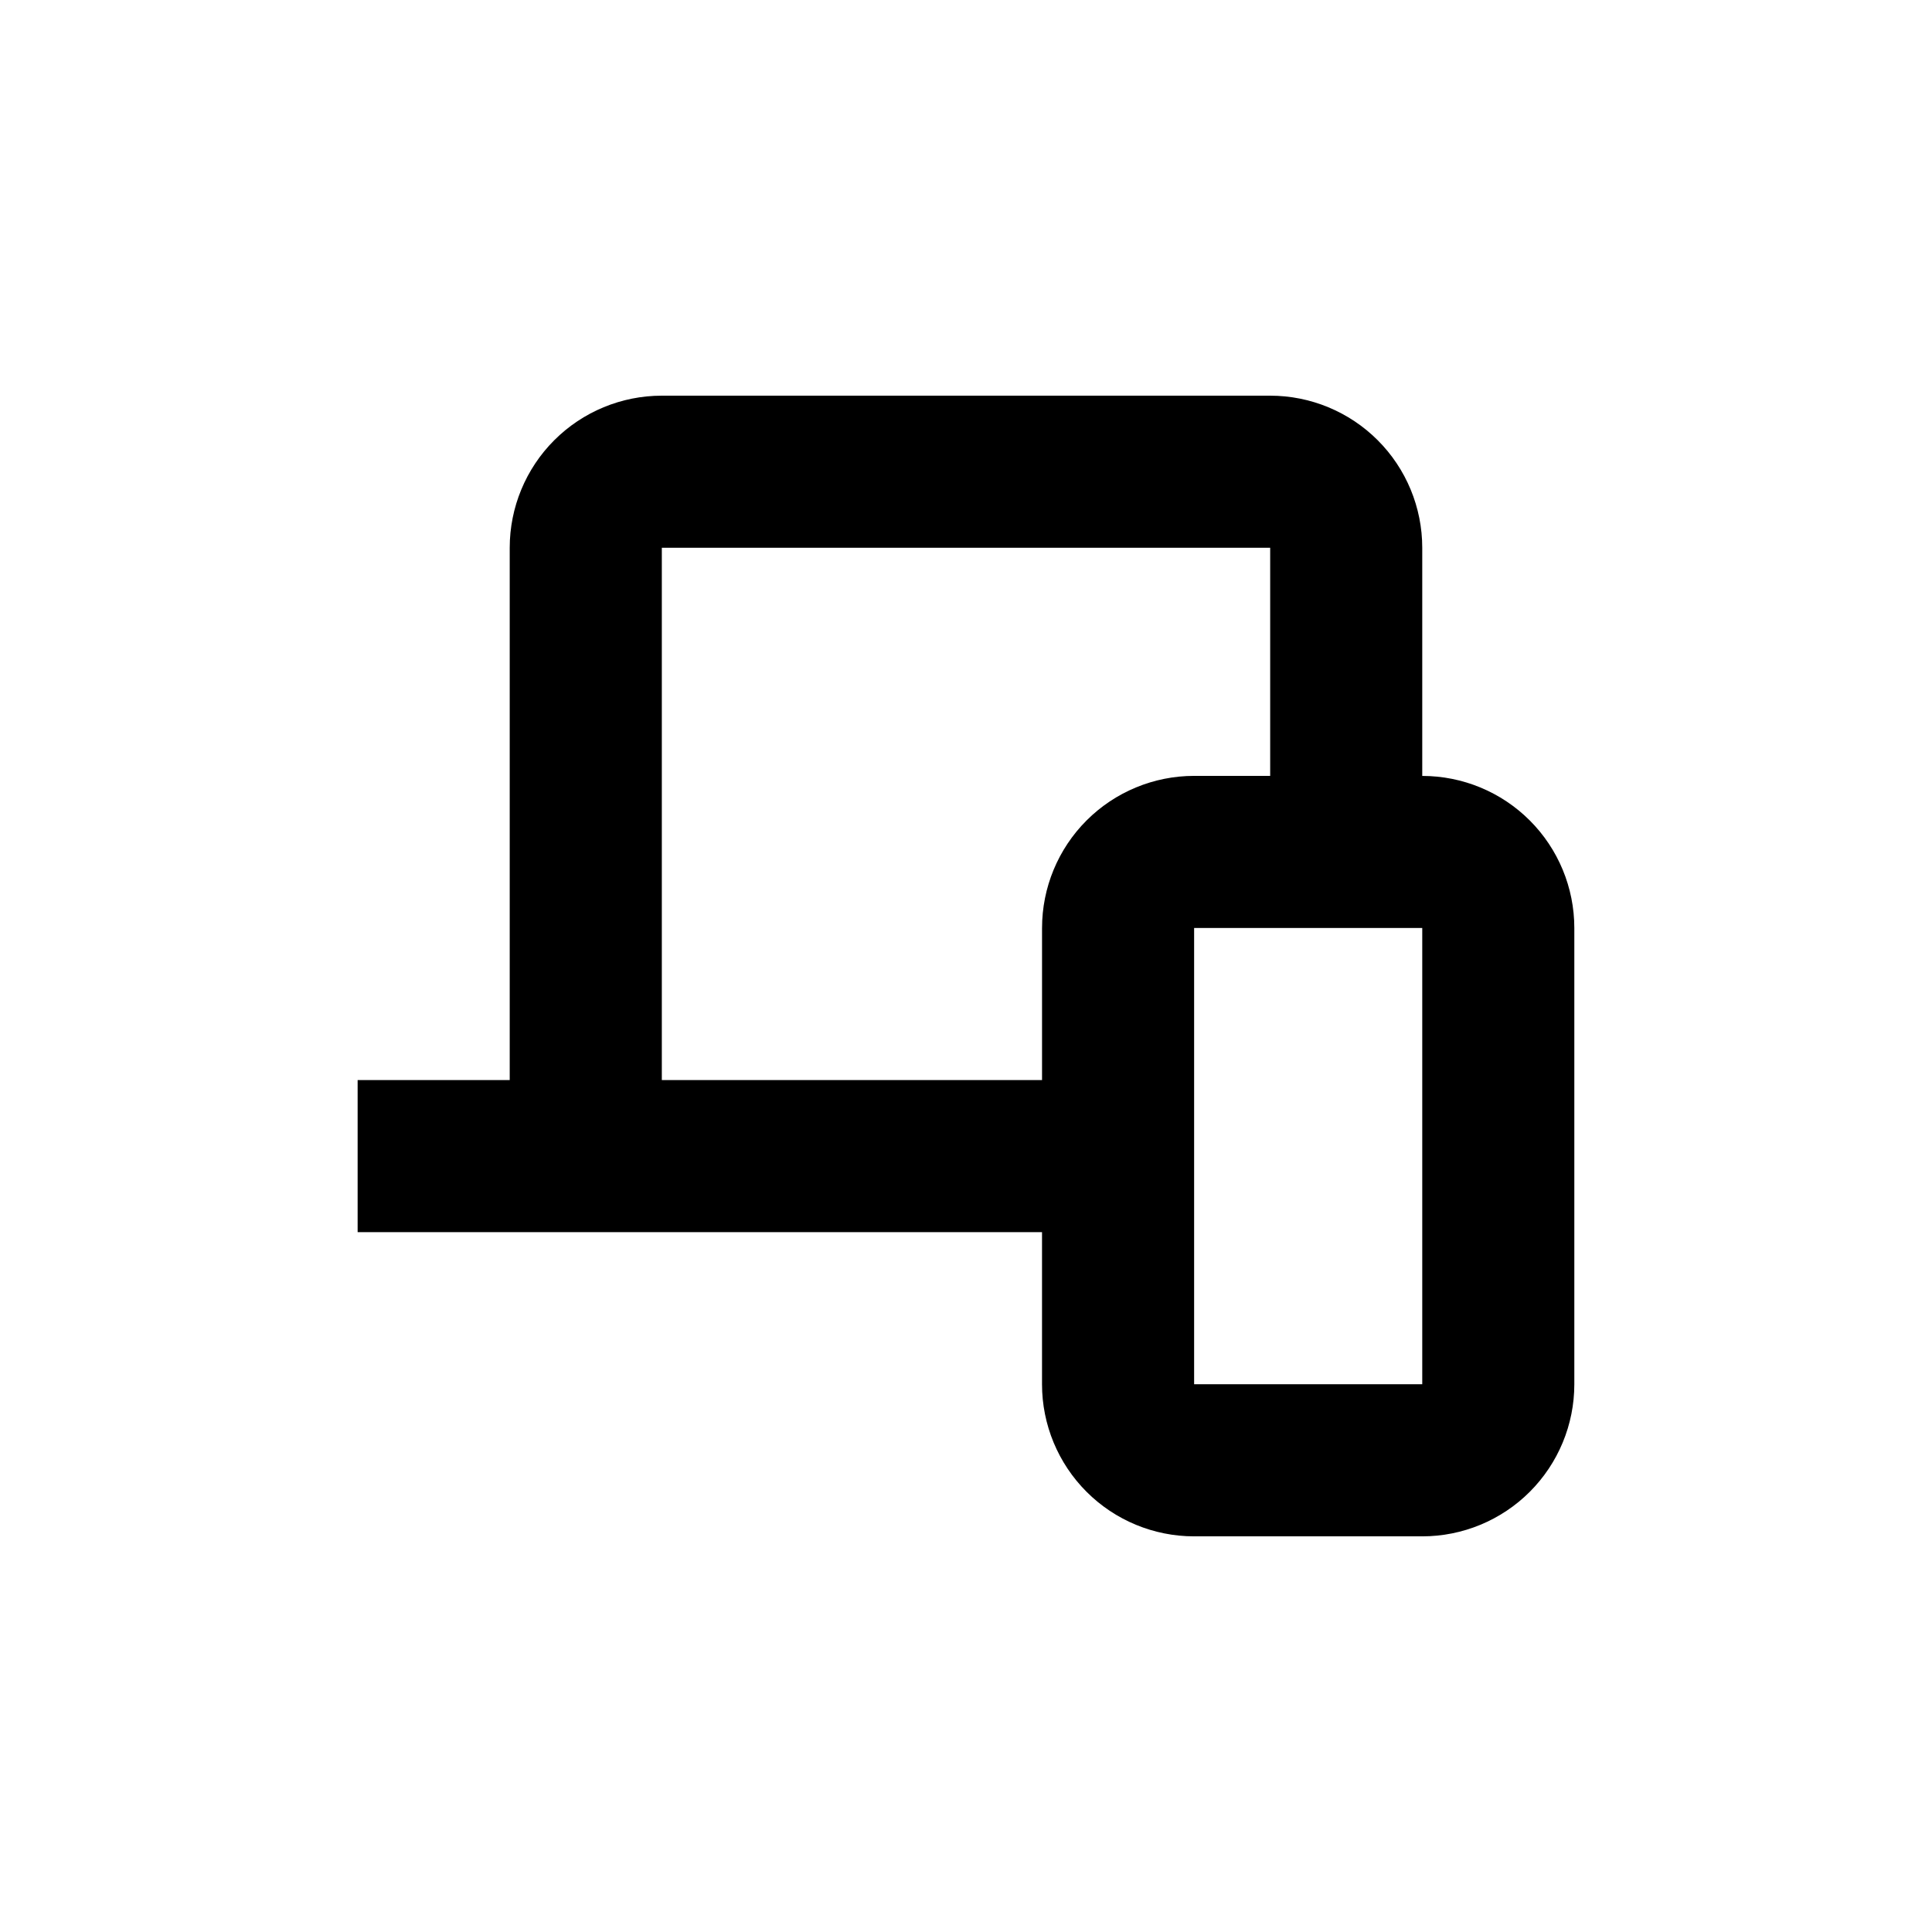 <?xml version="1.0" encoding="UTF-8"?>
<!-- Uploaded to: ICON Repo, www.svgrepo.com, Generator: ICON Repo Mixer Tools -->
<svg fill="#000000" width="800px" height="800px" version="1.1" viewBox="144 144 512 512" xmlns="http://www.w3.org/2000/svg">
 <path d="m520.91 349.62v-60.457c0-10.688-4.246-20.941-11.805-28.5s-17.812-11.805-28.5-11.805h-161.22c-10.691 0-20.941 4.246-28.5 11.805s-11.805 17.812-11.805 28.5v141.07h-40.305v40.305h181.37v40.305c0 10.691 4.246 20.941 11.805 28.5 7.559 7.559 17.809 11.805 28.5 11.805h60.457c10.688 0 20.941-4.246 28.5-11.805 7.559-7.559 11.805-17.809 11.805-28.5v-120.91c0-10.688-4.246-20.941-11.805-28.5-7.559-7.559-17.812-11.805-28.5-11.805zm-100.76 40.305v40.305h-100.76v-141.07h161.22v60.457h-20.152c-10.691 0-20.941 4.246-28.5 11.805-7.559 7.559-11.805 17.812-11.805 28.5zm100.76 120.91h-60.457v-120.91h60.457z"/>
</svg>